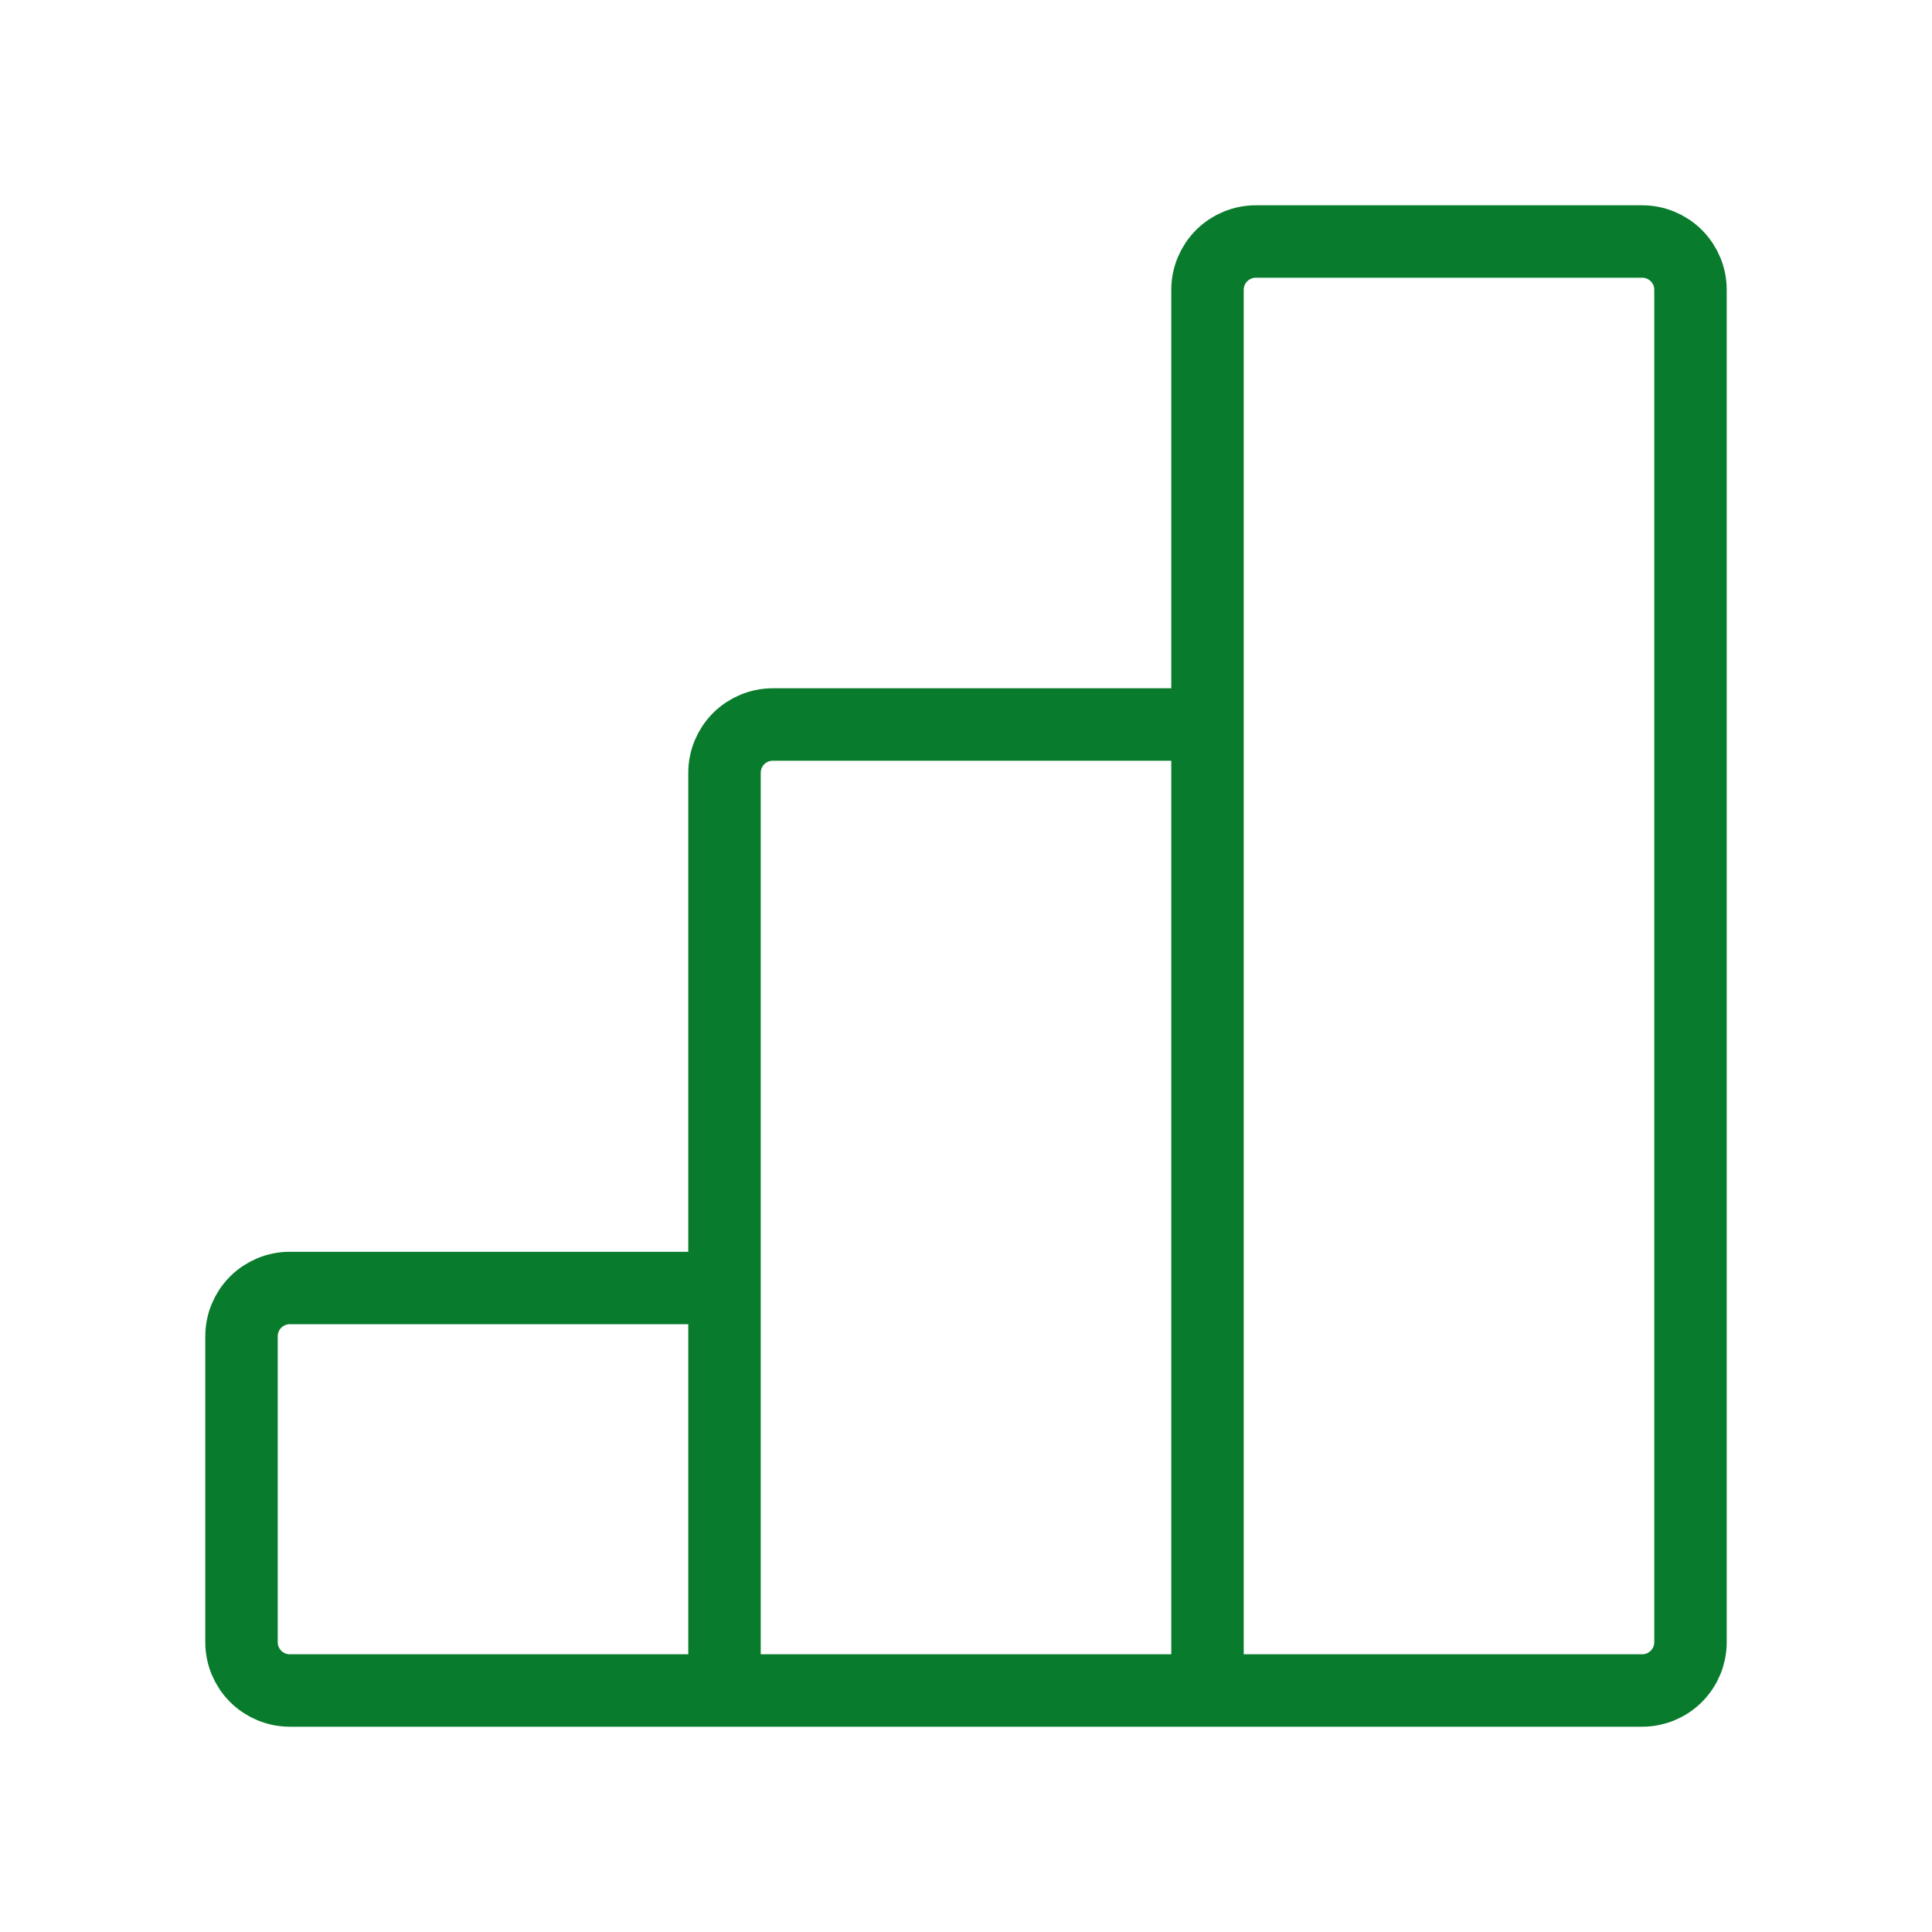 <svg width="80" height="80" viewBox="0 0 80 80" fill="none" xmlns="http://www.w3.org/2000/svg">
<path d="M30 70H50M30 70V53.333M30 70H12C11.47 70 10.961 69.789 10.586 69.414C10.211 69.039 10 68.53 10 68V55.333C10 54.803 10.211 54.294 10.586 53.919C10.961 53.544 11.47 53.333 12 53.333H30M50 70V30M50 70H68C68.53 70 69.039 69.789 69.414 69.414C69.789 69.039 70 68.53 70 68V12C70 11.47 69.789 10.961 69.414 10.586C69.039 10.211 68.53 10 68 10H52C51.47 10 50.961 10.211 50.586 10.586C50.211 10.961 50 11.47 50 12V30M30 53.333V32C30 31.47 30.211 30.961 30.586 30.586C30.961 30.211 31.47 30 32 30H50" stroke="#097B2C" stroke-width="3"/>
</svg>
